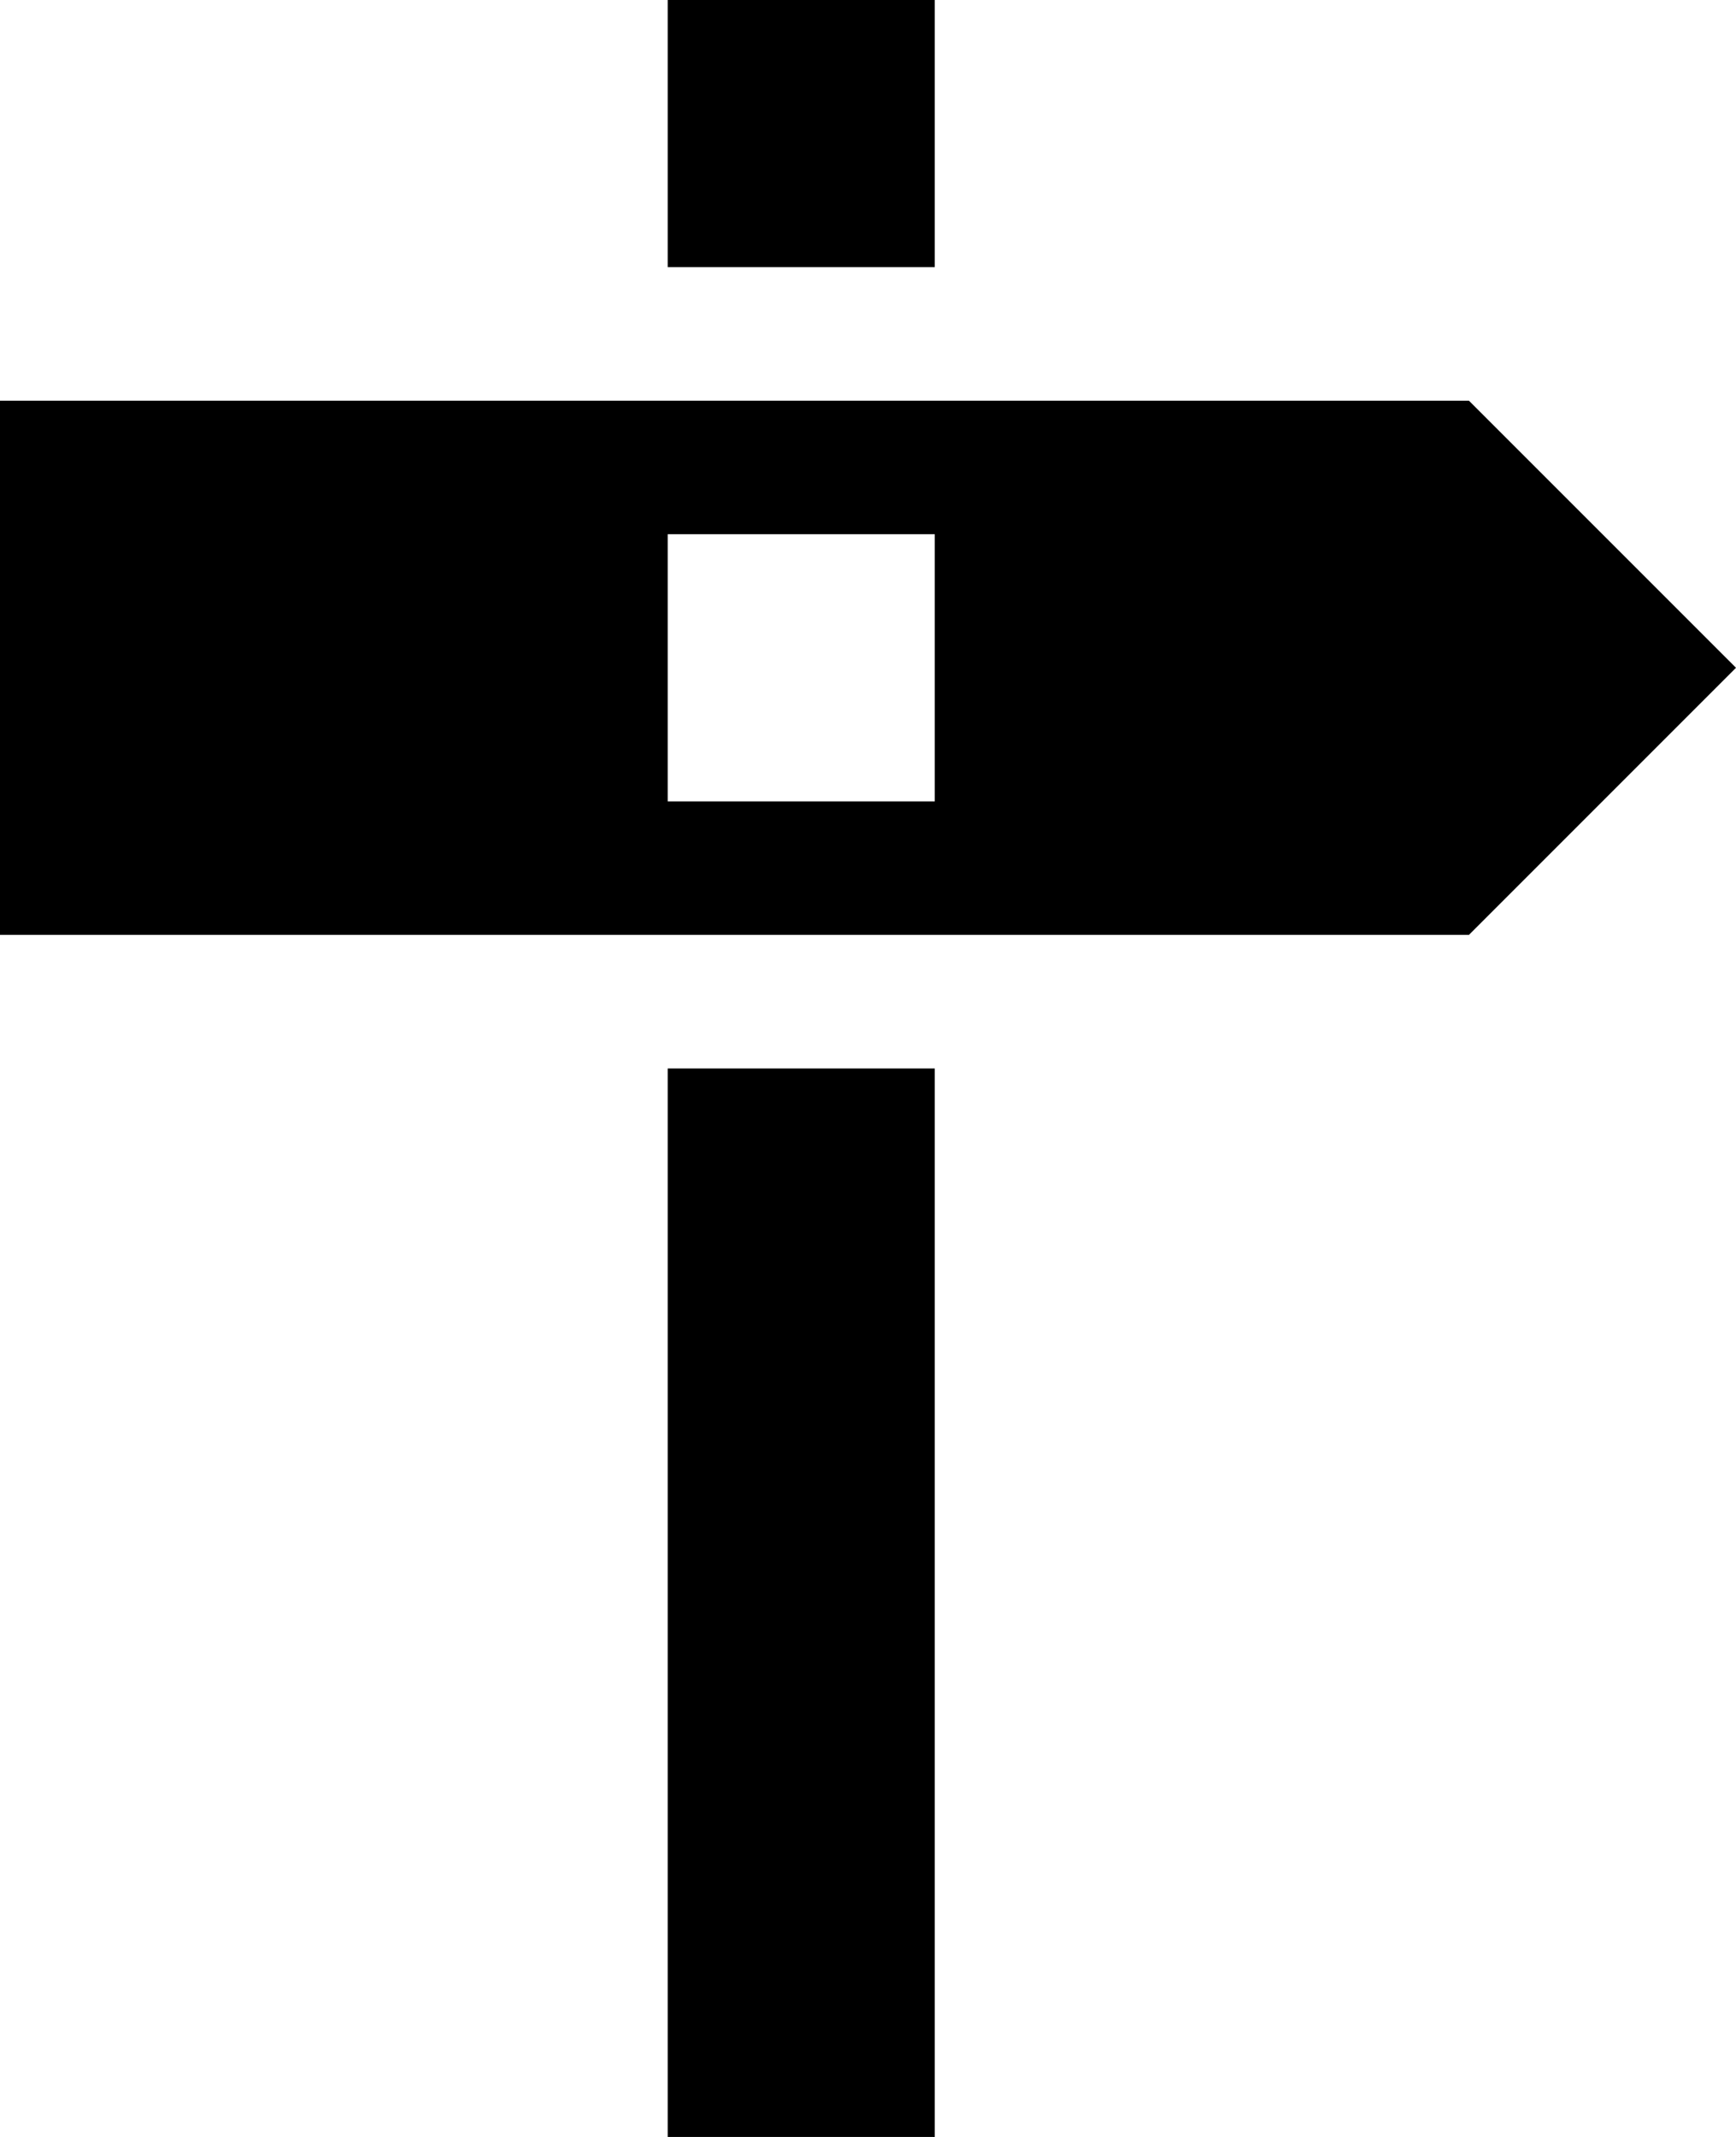 <?xml version="1.0" ?><svg height="1024" width="832" xmlns="http://www.w3.org/2000/svg"><path d="M704 192H0v256h704l128-128L704 192zM448 384H320V256h128V384zM448 0H320v128h128V0zM320 1024h128V512H320V1024z"/></svg>